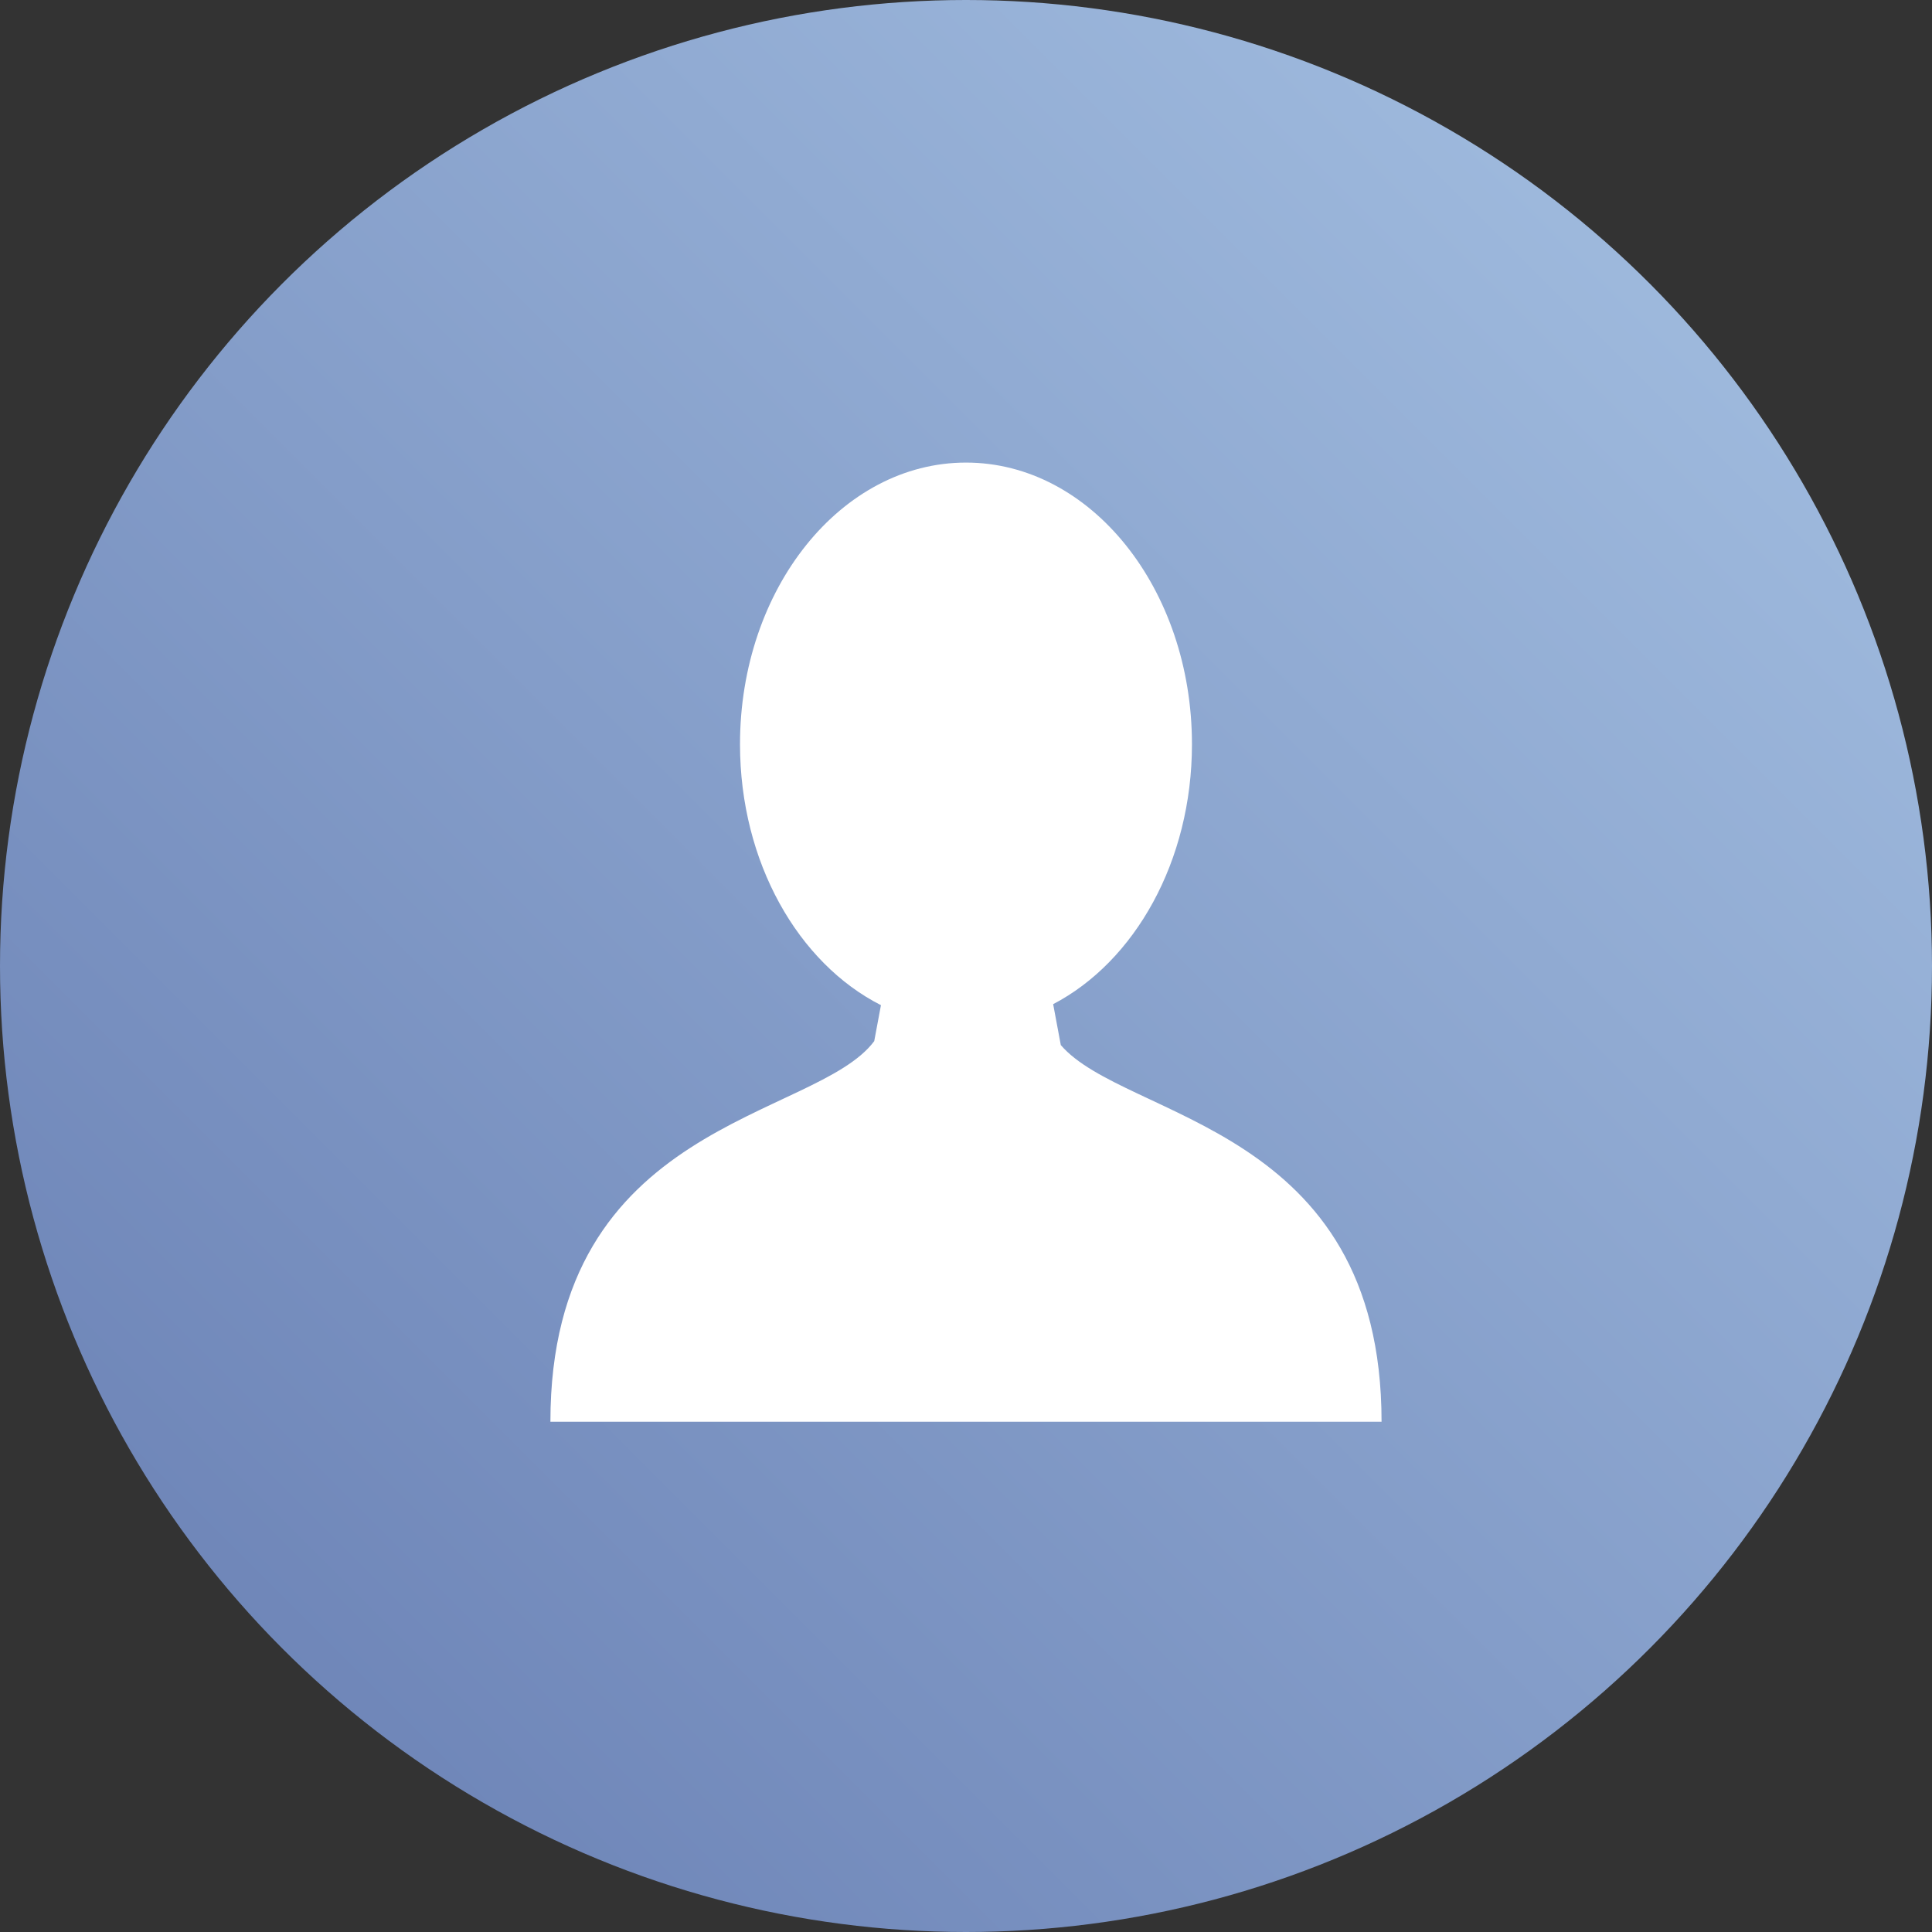 <?xml version="1.0" encoding="UTF-8"?>
<svg width="44px" height="44px" viewBox="0 0 44 44" version="1.1" xmlns="http://www.w3.org/2000/svg" xmlns:xlink="http://www.w3.org/1999/xlink">
    <rect x="0" y="0" width="44" height="44" fill="#333333" stroke="none"/>
    <title>who</title>
    <defs>
        <linearGradient x1="11.364%" y1="88.636%" x2="100%" y2="0%" id="linearGradient-1">
            <stop stop-color="#6D84B7" offset="0%"></stop>
            <stop stop-color="#A7C3E4" offset="100%"></stop>
        </linearGradient>
    </defs>
    <g id="Final-desktop" stroke="none" stroke-width="1" fill="none" fill-rule="evenodd">
        <g id="1800--(1400---max)-main-page" transform="translate(-371, -960)">
            <g id="who" transform="translate(371, 960)">
                <circle id="Oval" fill="url(#linearGradient-1)" cx="22" cy="22" r="22"></circle>
                <path d="M22.067,32.379 L22.067,32.379 L21.932,32.379 L12.535,32.379 C12.535,25.506 18.571,25.508 19.91,23.711 L20.063,22.892 C18.182,21.938 16.853,19.639 16.853,16.95 C16.853,13.407 19.158,10.535 22,10.535 C24.842,10.535 27.146,13.407 27.146,16.95 C27.146,19.616 25.841,21.901 23.985,22.869 L24.159,23.801 C25.629,25.51 31.464,25.622 31.464,32.379 L22.067,32.379 L22.067,32.379 Z" id="Path" fill="#FFFFFF" fill-rule="nonzero"></path>
            </g>
        </g>
    </g>
</svg>